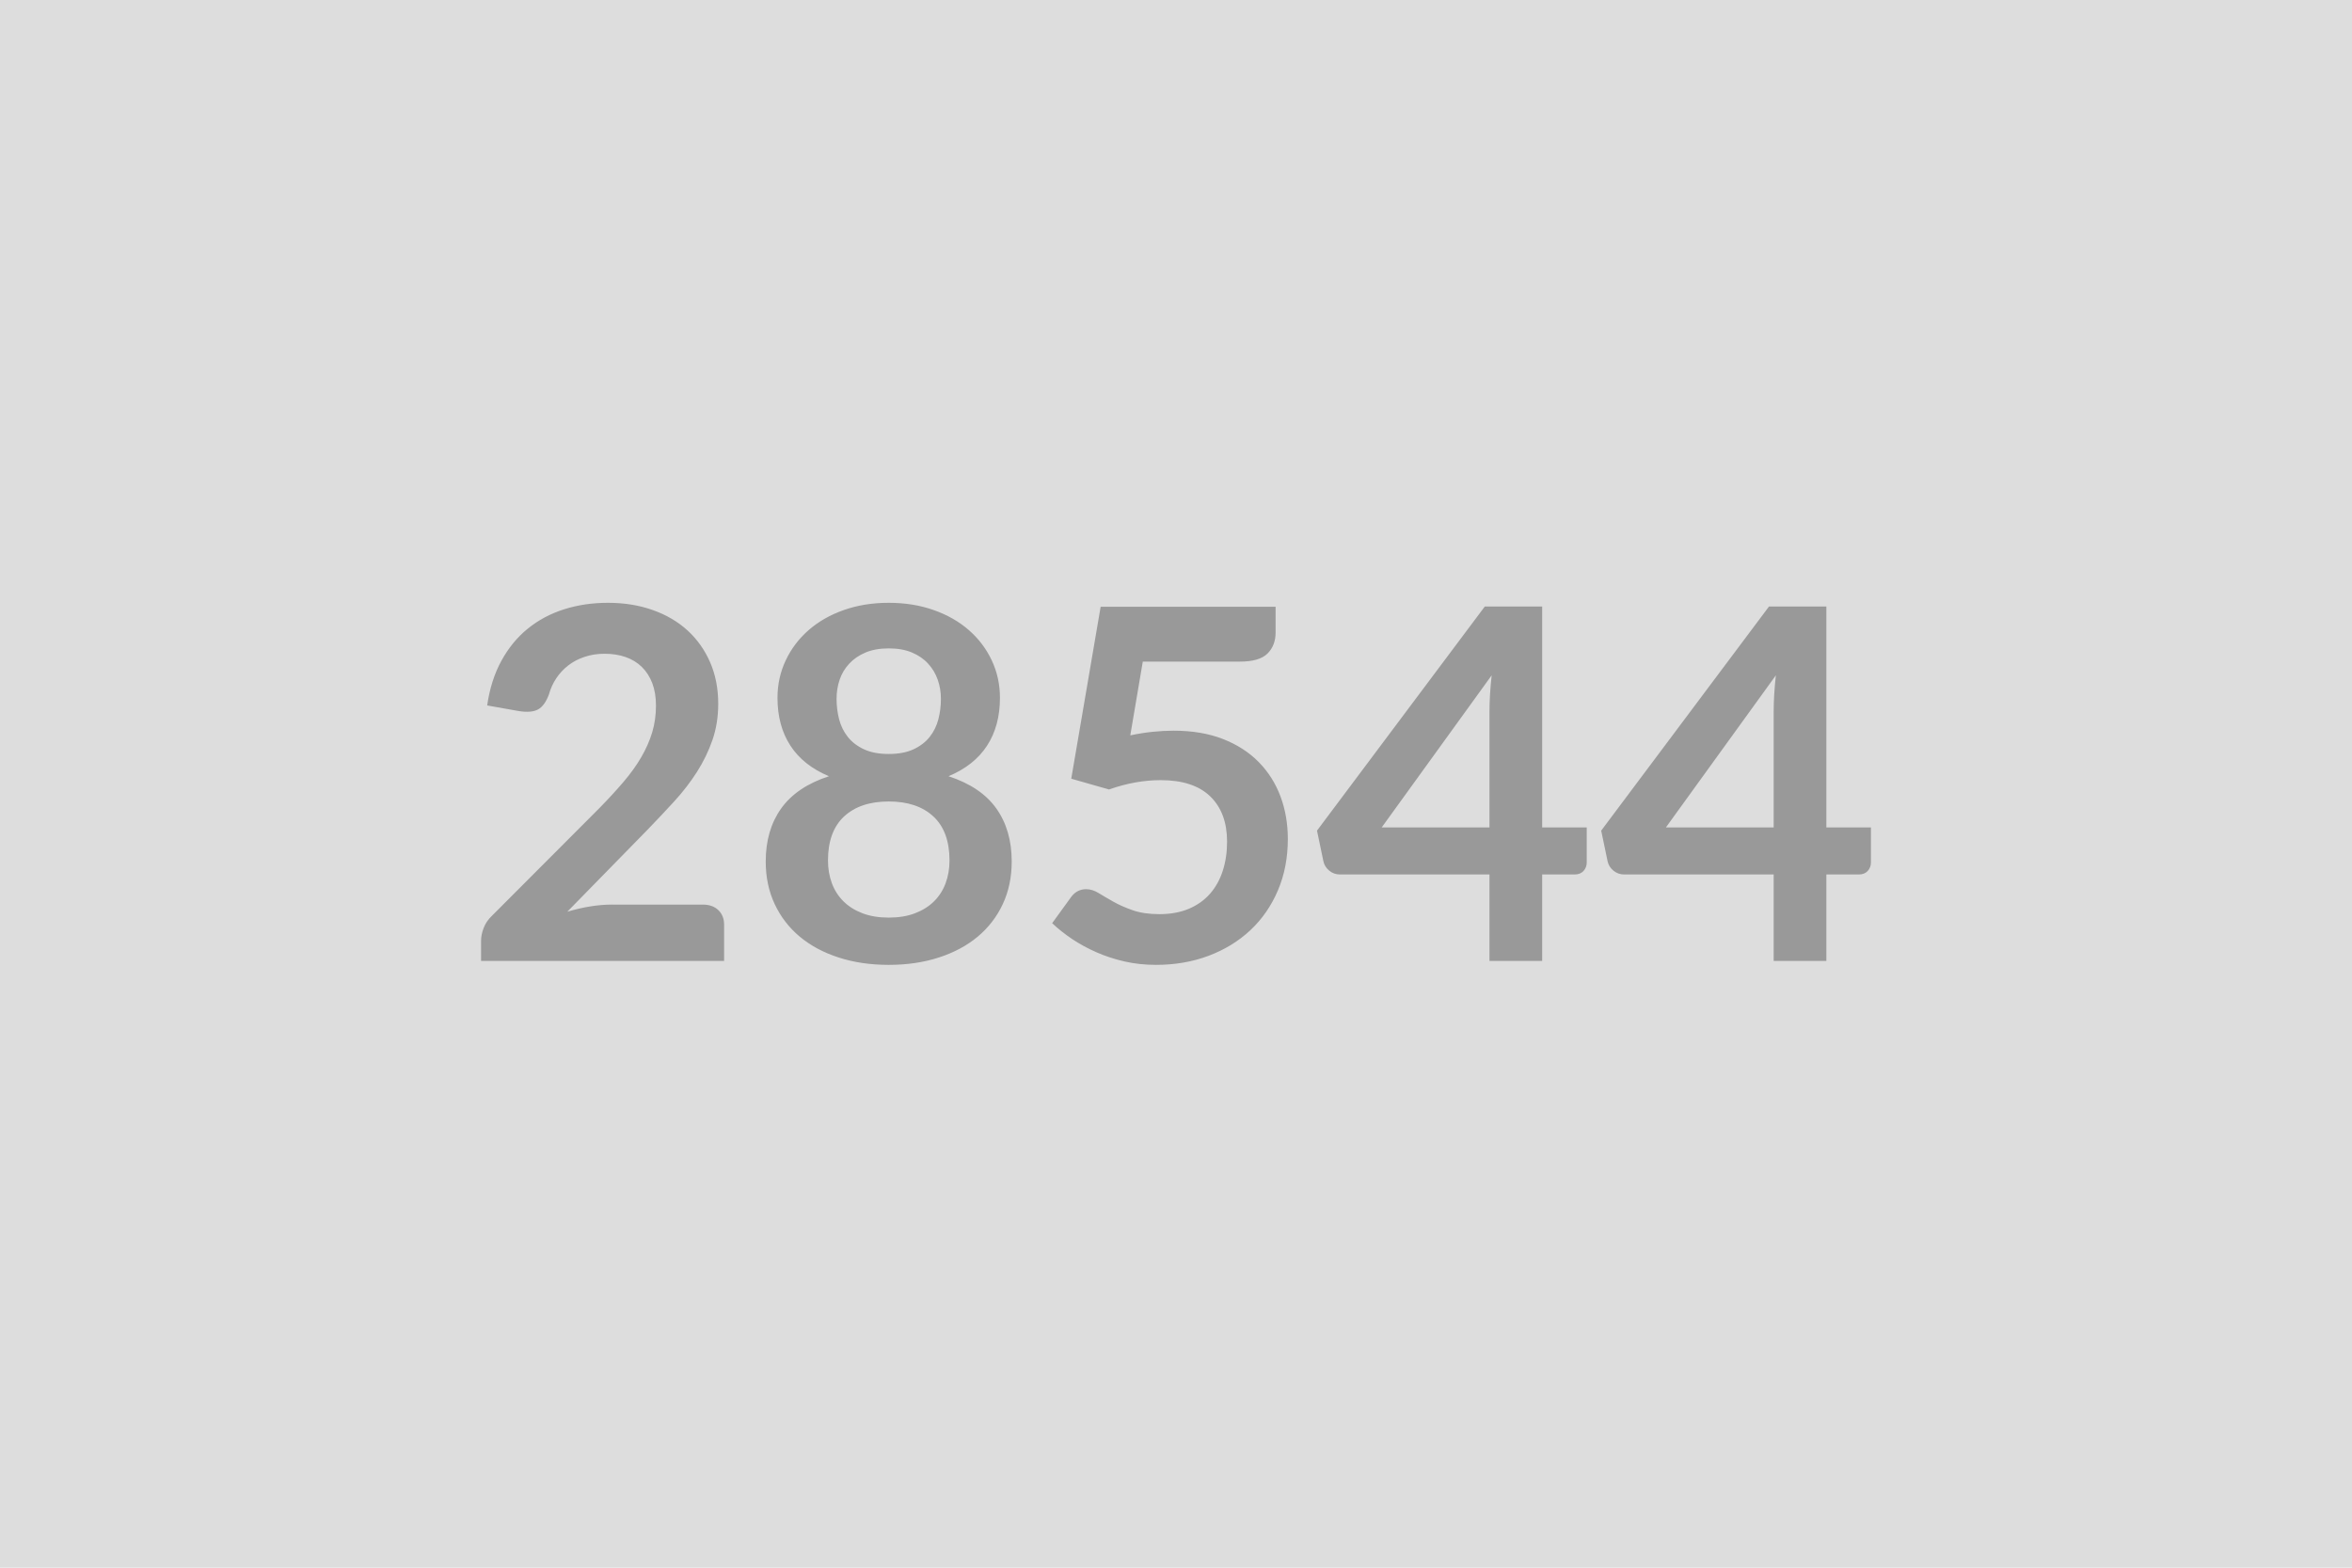 <svg xmlns="http://www.w3.org/2000/svg" width="600" height="400" viewBox="0 0 600 400"><rect width="100%" height="100%" fill="#DDDDDD"/><path fill="#999999" d="M156.09 230.81h23.19q2.5 0 3.97 1.41t1.47 3.72v9.25h-62v-5.13q0-1.56.66-3.28.65-1.72 2.09-3.09l27.44-27.5q3.43-3.5 6.15-6.69t4.53-6.31q1.82-3.13 2.79-6.34.96-3.22.96-6.79 0-3.25-.93-5.71-.94-2.47-2.66-4.16t-4.12-2.53q-2.41-.85-5.41-.85-2.75 0-5.09.79-2.35.78-4.16 2.18-1.81 1.41-3.06 3.28-1.25 1.88-1.88 4.13-1.06 2.87-2.75 3.81t-4.87.44l-8.13-1.44q.94-6.5 3.63-11.4 2.68-4.91 6.72-8.19 4.03-3.28 9.25-4.94 5.21-1.66 11.21-1.66 6.25 0 11.44 1.85 5.19 1.84 8.88 5.22 3.68 3.37 5.75 8.12 2.06 4.75 2.06 10.56 0 5-1.47 9.25t-3.94 8.13q-2.47 3.87-5.78 7.5-3.31 3.62-6.94 7.37l-20.37 20.82q2.94-.88 5.84-1.35 2.91-.47 5.53-.47m70.63 3.32q3.81 0 6.69-1.1 2.87-1.09 4.84-3.03t2.97-4.62q1-2.69 1-5.82 0-7.43-4.13-11.25-4.12-3.81-11.37-3.81t-11.38 3.81q-4.12 3.82-4.12 11.25 0 3.13 1 5.82 1 2.68 2.97 4.62t4.84 3.03q2.88 1.1 6.69 1.1m0-68.69q-3.44 0-5.94 1.06t-4.15 2.85q-1.66 1.78-2.44 4.09t-.78 4.87q0 2.69.65 5.22.66 2.53 2.22 4.5t4.13 3.16q2.56 1.19 6.31 1.19t6.31-1.19 4.13-3.16q1.56-1.97 2.22-4.5.65-2.53.65-5.22 0-2.56-.81-4.87t-2.44-4.09q-1.62-1.79-4.12-2.85t-5.94-1.06m15.25 32.62q8.25 2.69 12.19 8.22 3.93 5.53 3.93 13.53 0 6-2.28 10.88-2.28 4.87-6.4 8.31-4.13 3.44-9.91 5.31-5.78 1.88-12.78 1.88t-12.78-1.88q-5.78-1.87-9.91-5.31-4.12-3.44-6.4-8.31-2.29-4.88-2.29-10.88 0-8 3.94-13.53t12.19-8.22q-6.56-2.75-9.84-7.81-3.29-5.06-3.29-12.19 0-5.12 2.1-9.56 2.09-4.44 5.84-7.72t8.97-5.12q5.22-1.85 11.47-1.85t11.47 1.85q5.22 1.84 8.97 5.12t5.84 7.72 2.09 9.56q0 7.13-3.28 12.19t-9.84 7.81m49.56-29.25-3.19 18.82q3-.63 5.75-.91t5.32-.28q7.12 0 12.56 2.12 5.44 2.13 9.13 5.88 3.68 3.75 5.56 8.78 1.87 5.03 1.87 10.84 0 7.19-2.53 13.13t-7.03 10.16q-4.5 4.21-10.66 6.53-6.15 2.31-13.4 2.31-4.25 0-8.07-.87-3.81-.88-7.15-2.35-3.35-1.47-6.19-3.37-2.84-1.91-5.09-4.04l4.75-6.56q1.5-2.12 3.93-2.12 1.57 0 3.19 1 1.63 1 3.72 2.18 2.09 1.19 4.94 2.19 2.84 1 6.84 1 4.25 0 7.5-1.37 3.25-1.38 5.41-3.85t3.25-5.87q1.09-3.41 1.09-7.41 0-7.37-4.28-11.53t-12.66-4.16q-6.43 0-13.18 2.38l-9.63-2.75 7.5-43.88h44.63v6.57q0 3.31-2.06 5.37-2.07 2.06-7 2.06zm60.94 42.32h27.5v-29.57q0-4.18.56-9.25zm40.94 0h11.37v8.93q0 1.25-.81 2.16t-2.31.91h-8.25v22.06h-13.44v-22.06h-38.12q-1.57 0-2.75-.97-1.19-.97-1.5-2.41l-1.63-7.81 42.81-57.19h14.63zm31.56 0h27.5v-29.57q0-4.18.56-9.25zm40.94 0h11.37v8.93q0 1.25-.81 2.16t-2.31.91h-8.25v22.06h-13.44v-22.06h-38.12q-1.57 0-2.75-.97-1.19-.97-1.5-2.41l-1.63-7.81 42.81-57.19h14.63z"/></svg>